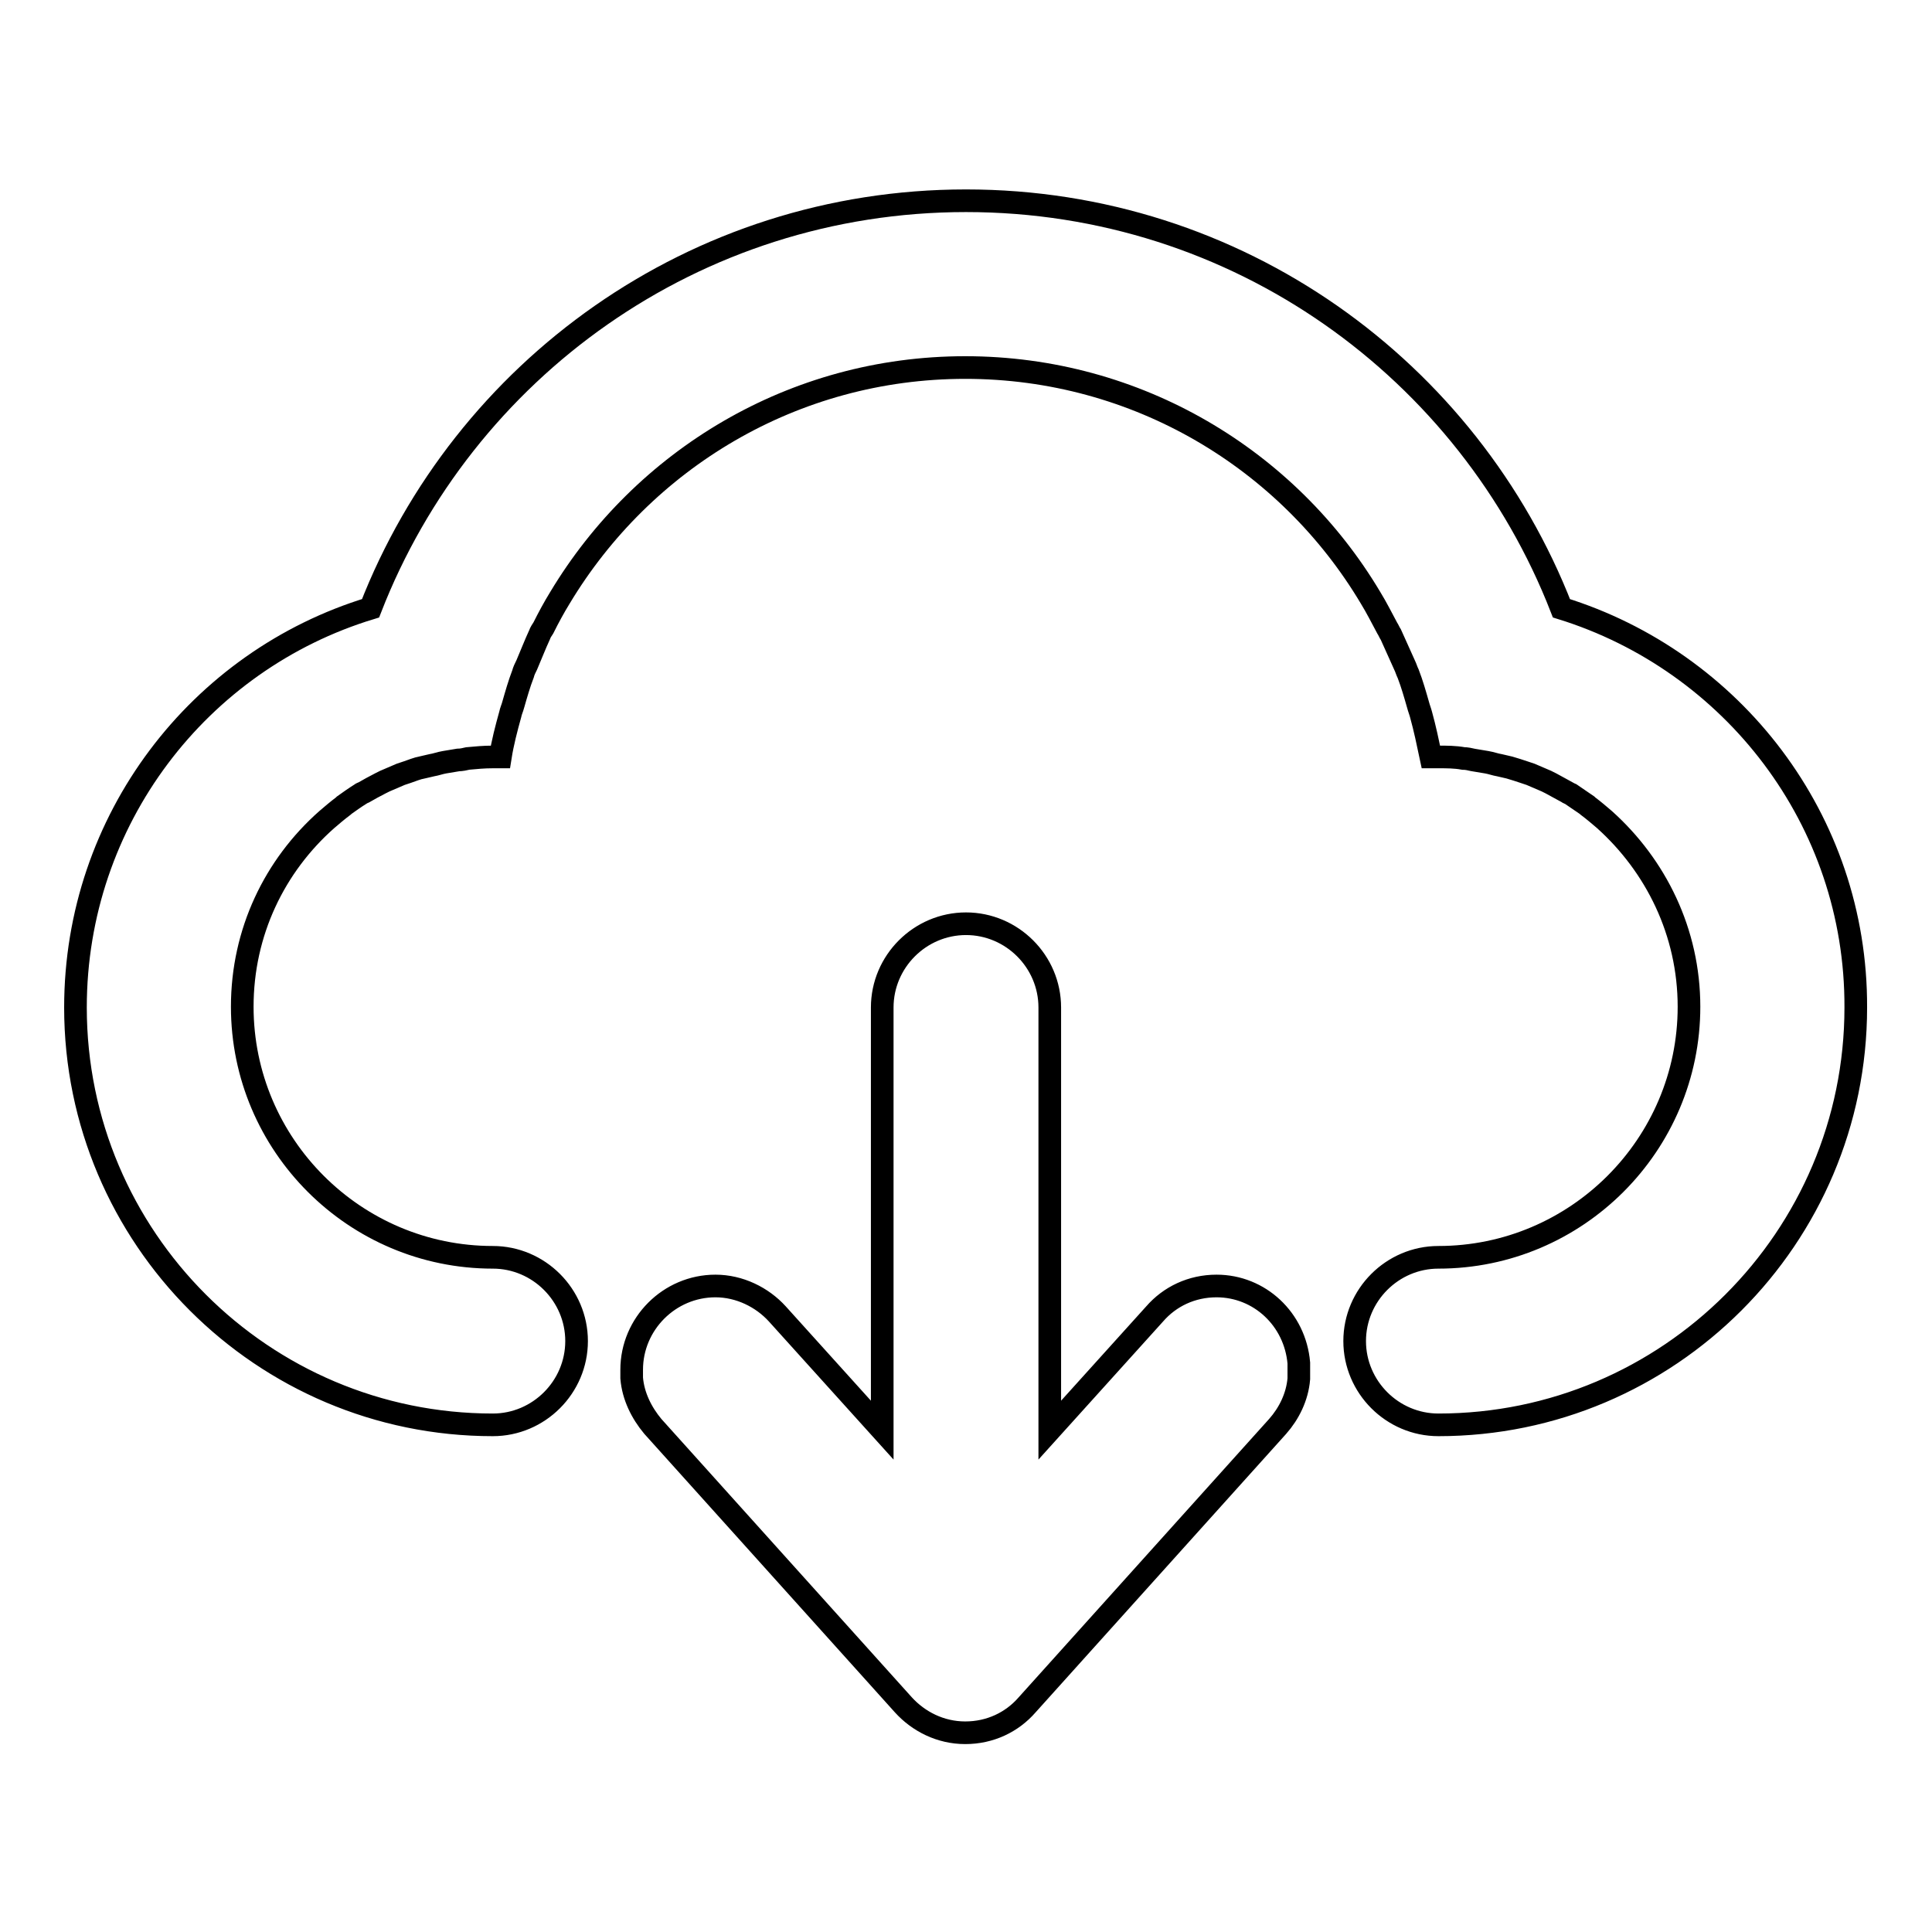 <?xml version="1.0" encoding="utf-8"?>
<!-- Svg Vector Icons : http://www.onlinewebfonts.com/icon -->
<!DOCTYPE svg PUBLIC "-//W3C//DTD SVG 1.1//EN" "http://www.w3.org/Graphics/SVG/1.1/DTD/svg11.dtd">
<svg version="1.1" xmlns="http://www.w3.org/2000/svg" xmlns:xlink="http://www.w3.org/1999/xlink" x="0px" y="0px" viewBox="0 0 256 256" enable-background="new 0 0 256 256" xml:space="preserve">
<g><g><path stroke-width="3" fill-opacity="0" stroke="#000000"  d="M161.2,170.4c-3.3,0-6.2,1.4-8.2,3.7l0,0l-13.9,15.4v-56c0-6.1-5-11.1-11.1-11.1c-6.1,0-11.1,5-11.1,11.1v56l-13.9-15.4l0,0c-2-2.2-5-3.7-8.2-3.7c-6.1,0-11.1,5-11.1,11.1c0,0.4,0,0.7,0,1.1l0,0c0.2,2.4,1.3,4.6,2.8,6.4l0,0l33.2,36.9l0,0c2,2.2,4.9,3.7,8.2,3.7c3.3,0,6.2-1.4,8.2-3.7l0,0l33.2-36.9l0,0c1.5-1.7,2.6-3.9,2.8-6.3v0c0-0.3,0-0.7,0-1l0,0c0-0.4,0-0.8,0-1.1C171.6,174.8,166.9,170.4,161.2,170.4z M206.9,80.6c-12.3-31.6-42.9-54-78.9-54c-36,0-66.6,22.4-78.9,54c-22.7,6.9-39.1,28-39.1,52.9c0,30.5,24.8,55.3,55.3,55.3c6.1,0,11.1-5,11.1-11.1c0-6.1-5-11.1-11.1-11.1c-18.3,0-33.2-14.9-33.2-33.2c0-9.9,4.3-18.7,11.2-24.8c0.7-0.6,1.4-1.2,2.2-1.8c0,0,0.1-0.1,0.1-0.1c0.7-0.5,1.4-1,2.2-1.5c0.1-0.1,0.2-0.1,0.4-0.2c0.7-0.4,1.4-0.8,2.2-1.2c0.2-0.1,0.4-0.2,0.6-0.3c0.7-0.3,1.4-0.6,2.1-0.9c0.3-0.1,0.6-0.2,0.9-0.3c0.6-0.2,1.3-0.5,1.9-0.6c0.4-0.1,0.9-0.2,1.3-0.3c0.6-0.1,1.1-0.3,1.7-0.4c0.6-0.1,1.2-0.2,1.8-0.3c0.4,0,0.9-0.1,1.3-0.2c1.1-0.1,2.1-0.2,3.3-0.2c0.3,0,0.7,0,1,0c0.3-1.9,0.8-3.8,1.3-5.6c0.1-0.5,0.3-0.9,0.4-1.3c0.4-1.4,0.8-2.8,1.3-4.1c0.1-0.4,0.3-0.8,0.5-1.2c0.6-1.4,1.1-2.7,1.7-4c0.1-0.3,0.3-0.6,0.5-0.9c0.7-1.4,1.4-2.7,2.2-4c11-18.3,30.9-30.5,53.7-30.5c22.8,0,42.8,12.2,53.7,30.5c0.8,1.3,1.5,2.7,2.2,4c0.2,0.3,0.3,0.6,0.5,0.9c0.6,1.3,1.2,2.7,1.8,4c0.2,0.4,0.3,0.8,0.5,1.2c0.5,1.3,0.9,2.7,1.3,4.1c0.1,0.4,0.3,0.9,0.4,1.3c0.5,1.8,0.9,3.7,1.3,5.6c0.3,0,0.7,0,1,0c1.1,0,2.2,0,3.3,0.2c0.4,0,0.9,0.1,1.3,0.2c0.6,0.1,1.2,0.2,1.8,0.3c0.6,0.1,1.1,0.3,1.7,0.4c0.4,0.1,0.9,0.2,1.3,0.3c0.7,0.2,1.3,0.4,1.9,0.6c0.3,0.1,0.6,0.2,0.9,0.3c0.7,0.3,1.4,0.6,2.1,0.9c0.2,0.1,0.4,0.2,0.6,0.3c0.7,0.4,1.5,0.8,2.2,1.2c0.1,0.1,0.2,0.1,0.4,0.2c0.7,0.5,1.5,1,2.2,1.5c0,0,0.1,0.1,0.1,0.1c0.8,0.6,1.5,1.2,2.2,1.8c6.8,6.1,11.2,14.9,11.2,24.8c0,18.3-14.9,33.2-33.2,33.2c-6.1,0-11.1,5-11.1,11.1c0,6.1,5,11.1,11.1,11.1c30.5,0,55.3-24.8,55.3-55.3C246,108.6,229.5,87.6,206.9,80.6z"/></g></g>
</svg>